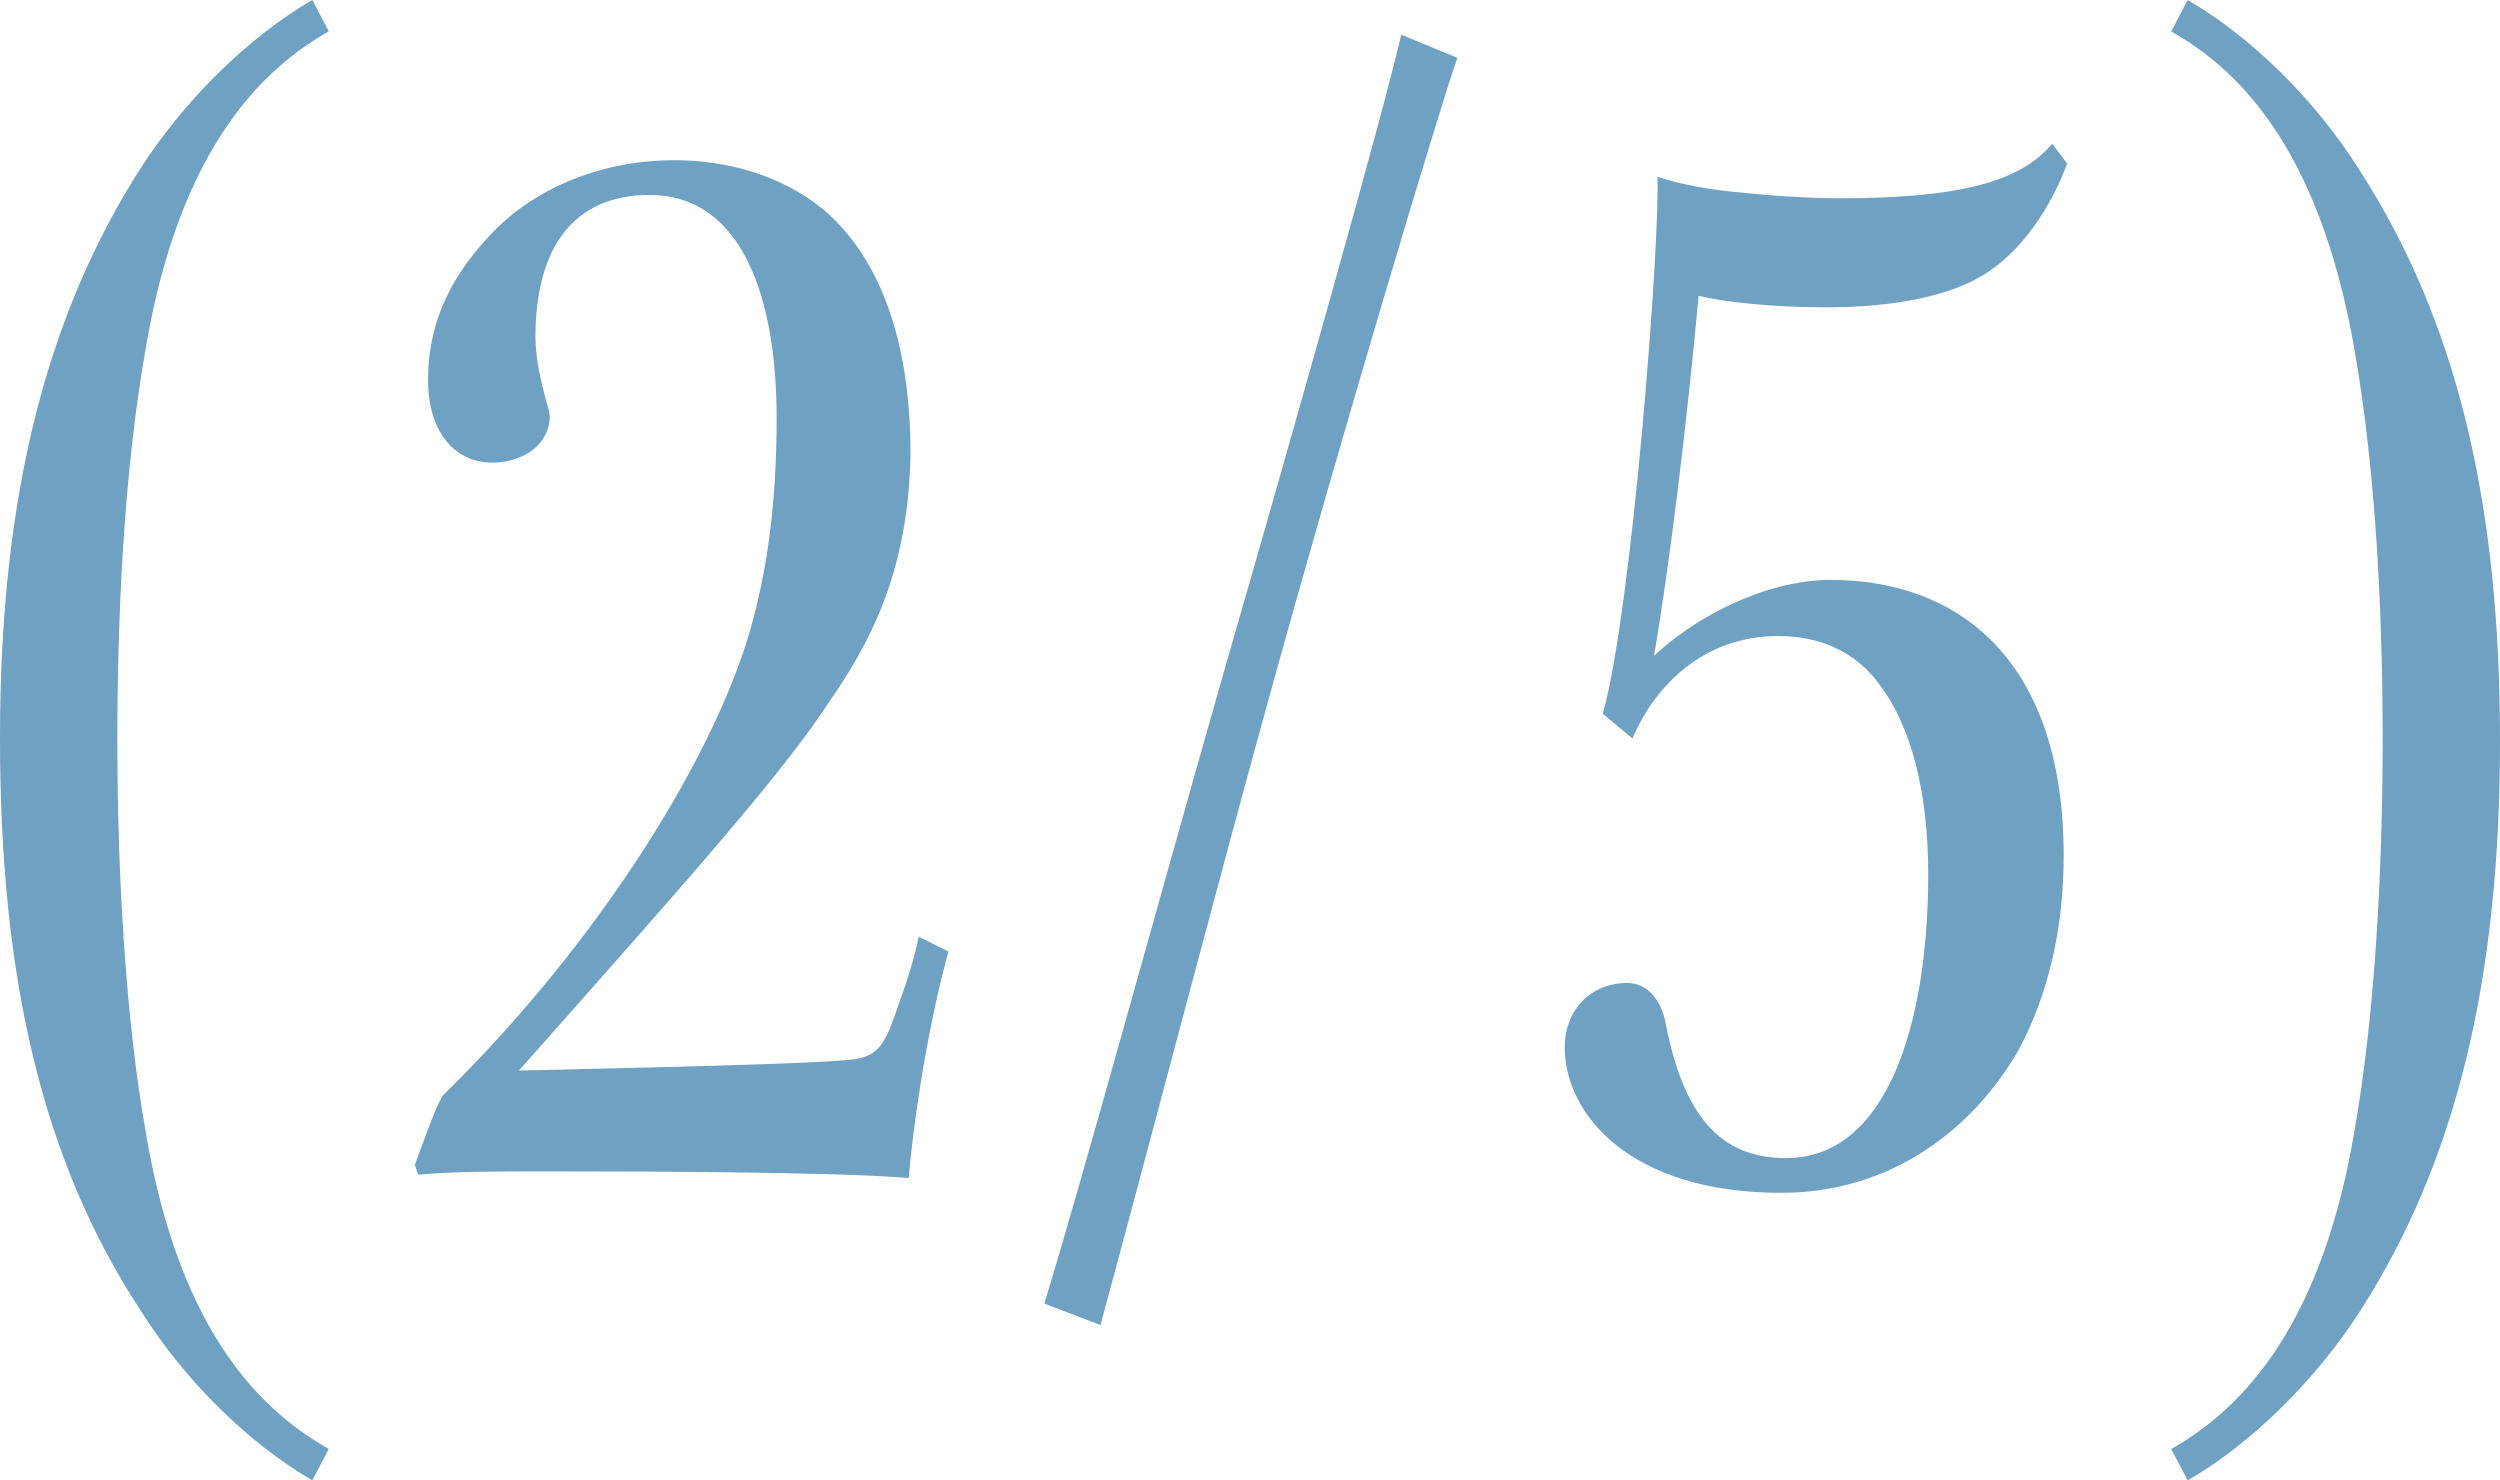 <?xml version="1.0" encoding="UTF-8"?><svg id="b" xmlns="http://www.w3.org/2000/svg" viewBox="0 0 54.813 32.457"><defs><style>.d{fill:#6fa1c2;}</style></defs><g id="c"><g><path class="d" d="M0,16.156C0,10.723,1.087,6.81,3.079,3.695c.979-1.521,2.391-2.898,3.768-3.695l.362,.688c-1.341,.761-3.261,2.427-4.021,6.991-.471,2.681-.615,5.796-.615,8.549,0,2.934,.181,6.086,.615,8.549,.761,4.601,2.681,6.231,4.021,6.992l-.362,.688c-1.377-.797-2.789-2.173-3.768-3.731C.941,25.466,0,21.481,0,16.192v-.036Z"/><path class="d" d="M20.794,20.865c-.507,1.848-.797,4.021-.869,4.963-.471-.036-1.812-.145-7.86-.145-1.123,0-2.102,0-2.898,.072l-.072-.217c.181-.471,.435-1.231,.616-1.521,3.514-3.441,6.085-7.643,6.81-10.469,.326-1.231,.507-2.644,.507-4.383,0-2.572-.724-4.89-2.789-4.89-1.666,0-2.499,1.159-2.499,3.115,0,.507,.145,1.087,.29,1.594,.072,.253-.037,.58-.254,.797-.218,.217-.58,.362-.979,.362-.869,0-1.412-.725-1.412-1.812,0-1.123,.398-2.137,1.304-3.115,.905-1.014,2.391-1.703,4.094-1.703,1.558,0,2.789,.58,3.514,1.304,1.231,1.231,1.666,3.151,1.666,5.107-.036,2.246-.652,3.84-1.738,5.397-1.051,1.63-3.188,4.021-6.847,8.151,4.927-.109,6.955-.181,7.39-.254,.435-.072,.616-.29,.833-.905,.146-.435,.362-.942,.544-1.775l.651,.326Z"/><path class="d" d="M31.953,1.268c-.362,1.014-2.572,8.368-4.166,14.164-1.123,4.057-2.5,9.346-3.659,13.62l-1.231-.471c.833-2.717,2.354-8.295,3.912-13.765,1.558-5.397,3.515-12.316,3.913-14.055l1.231,.507Z"/><path class="d" d="M35.142,15.649c.652-2.318,1.269-10.541,1.195-11.773,.326,.109,.906,.253,1.631,.326,.688,.072,1.558,.145,2.354,.145,2.535,0,3.948-.326,4.673-1.196l.326,.435c-.326,.905-.979,1.92-1.812,2.427-.797,.507-2.102,.725-3.441,.725-1.195,0-2.246-.109-2.825-.253-.254,2.789-.652,6.013-.979,7.897,.833-.797,2.391-1.667,3.876-1.667,2.789,0,5.107,1.739,5.107,6.049,0,1.558-.325,3.007-.978,4.238-1.015,1.775-2.825,3.151-5.217,3.151-3.332,0-4.745-1.739-4.745-3.188,0-.797,.544-1.413,1.377-1.413,.398,0,.725,.326,.833,.869,.435,2.282,1.376,2.97,2.645,2.97,2.209,0,3.115-2.934,3.115-6.23,0-1.847-.398-3.26-1.051-4.129-.543-.761-1.34-1.087-2.246-1.087-1.594,0-2.681,1.051-3.188,2.246l-.652-.543Z"/><path class="d" d="M54.813,16.265c0,5.252-.979,9.237-3.079,12.498-.979,1.521-2.391,2.898-3.768,3.695l-.362-.688c1.341-.761,3.261-2.427,4.021-6.992,.435-2.463,.615-5.615,.615-8.549,0-2.753-.145-5.868-.615-8.549-.798-4.601-2.681-6.23-4.021-6.991l.362-.688c1.377,.797,2.789,2.173,3.768,3.731,2.101,3.26,3.079,7.209,3.079,12.498v.036Z"/></g></g></svg>